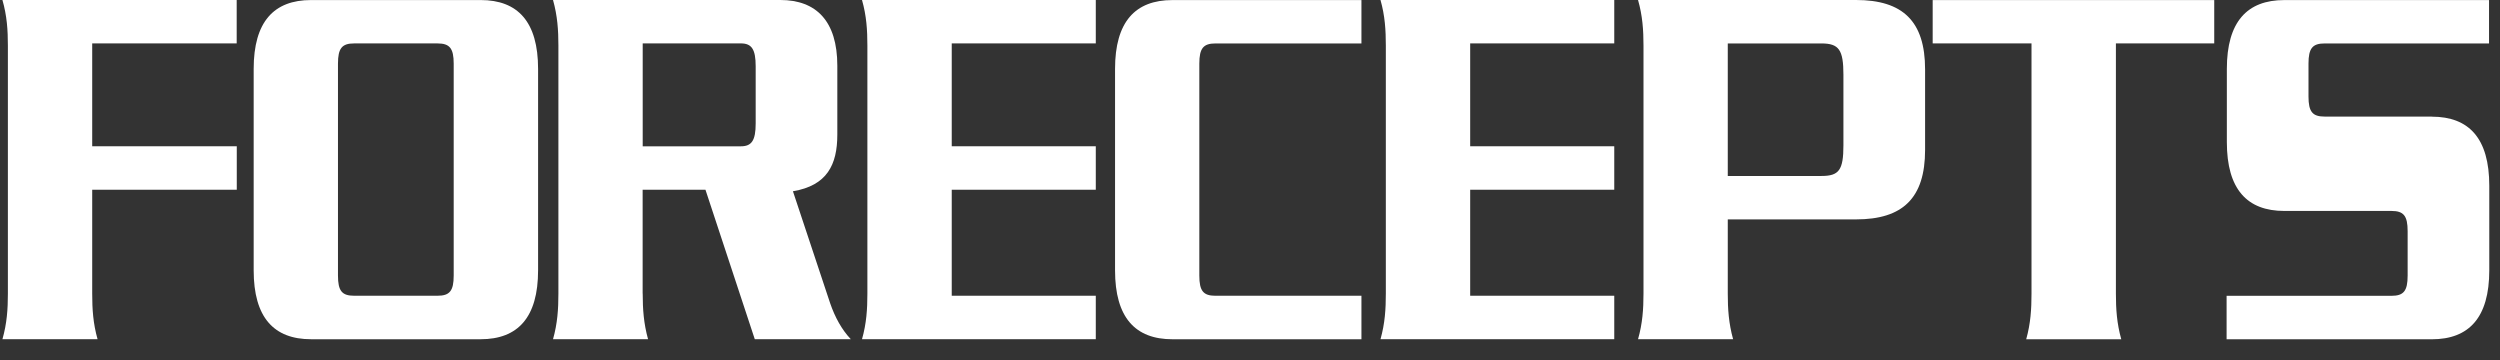 <svg width="111" height="16" viewBox="0 0 111 16" fill="none" xmlns="http://www.w3.org/2000/svg">
<rect x="0" y="0" width="111" height="16" fill="#333333" stroke="none"/>
<g id="Group 23">
<path id="Vector" d="M13.813 15.062C12.159 15.062 11.263 14.097 11.263 12.002V3.059C11.263 0.966 12.159 0.002 13.813 0.002H21.34C22.991 0.002 23.891 0.966 23.891 3.059V12.002C23.891 14.097 22.993 15.062 21.34 15.062H13.813ZM19.427 13.131C19.963 13.131 20.144 12.919 20.144 12.235V2.823C20.144 2.143 19.963 1.928 19.427 1.928H15.723C15.185 1.928 15.006 2.143 15.006 2.823V12.235C15.006 12.919 15.185 13.131 15.723 13.131H19.427Z" fill="white"/>
<path id="Vector_2" d="M28.536 13.036C28.536 13.719 28.578 14.355 28.774 15.061H24.554C24.753 14.354 24.793 13.719 24.793 13.036V2.022C24.793 1.34 24.751 0.703 24.554 0H34.649C36.242 0 37.177 0.938 37.177 2.916V5.976C37.177 7.318 36.721 8.238 35.206 8.492L36.857 13.459C37.076 14.095 37.376 14.636 37.775 15.06H33.512L31.322 8.423H28.533V13.034L28.536 13.036ZM28.536 6.496H32.896C33.375 6.496 33.552 6.236 33.552 5.483V2.941C33.552 2.189 33.375 1.927 32.896 1.927H28.536V6.496Z" fill="white"/>
<path id="Vector_3" d="M76.713 13.036C76.713 13.719 76.754 14.355 76.95 15.061H72.729C72.929 14.354 72.971 13.719 72.971 13.036V2.022C72.971 1.34 72.929 0.703 72.729 0H82.41C84.478 0 85.474 0.938 85.474 3.081V6.656C85.474 8.798 84.48 9.741 82.41 9.741H76.713V13.034V13.036ZM76.713 7.813H80.873C81.651 7.813 81.848 7.555 81.848 6.45V3.318C81.848 2.212 81.649 1.929 80.873 1.929H76.713V7.813Z" fill="white"/>
<path id="Vector_4" d="M10.513 8.425H4.094V13.036C4.094 13.719 4.132 14.355 4.332 15.061H0.108C0.309 14.354 0.35 13.719 0.35 13.036V2.022C0.35 1.34 0.309 0.703 0.108 0H10.509V1.926H4.094V6.494H10.513V8.423V8.425Z" fill="white"/>
<path id="Vector_5" d="M38.273 15.061H48.653V13.131H42.257V8.423H48.653V6.494H42.257V1.926H48.653V0H38.273C38.473 0.703 38.512 1.34 38.512 2.022V13.036C38.512 13.719 38.473 14.355 38.273 15.061Z" fill="white"/>
<path id="Vector_6" d="M61.294 15.061H71.673V13.131H65.276V8.423H71.673V6.494H65.276V1.926H71.673V0H61.294C61.493 0.703 61.531 1.34 61.531 2.022V13.036C61.531 13.719 61.493 14.355 61.294 15.061Z" fill="white"/>
<path id="Vector_7" d="M60.448 13.132H53.967C53.429 13.132 53.25 12.92 53.25 12.236V2.824C53.25 2.144 53.429 1.929 53.967 1.929H60.448V0.003H52.057C50.403 0.003 49.508 0.967 49.508 3.06V12.003C49.508 14.098 50.403 15.063 52.057 15.063H60.448V13.132Z" fill="white"/>
<path id="Vector_8" d="M107.973 5.176H103.215C102.677 5.176 102.497 4.966 102.497 4.282V2.824C102.497 2.144 102.675 1.929 103.215 1.929H110.513V0.003H101.423C99.771 0.003 98.872 0.967 98.872 3.06V6.309C98.872 8.403 99.771 9.366 101.423 9.366H106.182C106.72 9.366 106.899 9.58 106.899 10.262V12.238C106.899 12.921 106.72 13.134 106.182 13.134H98.861V15.064H107.973C109.624 15.064 110.524 14.1 110.524 12.004V8.243C110.524 6.147 109.626 5.18 107.973 5.18V5.176Z" fill="white"/>
<path id="Vector_9" d="M98.312 1.928V0.002H85.811V1.928H90.199V13.036C90.199 13.72 90.161 14.355 89.964 15.062H94.184C93.986 14.354 93.946 13.72 93.946 13.036V1.928H98.315H98.312Z" fill="white"/>
</g>
</svg>

